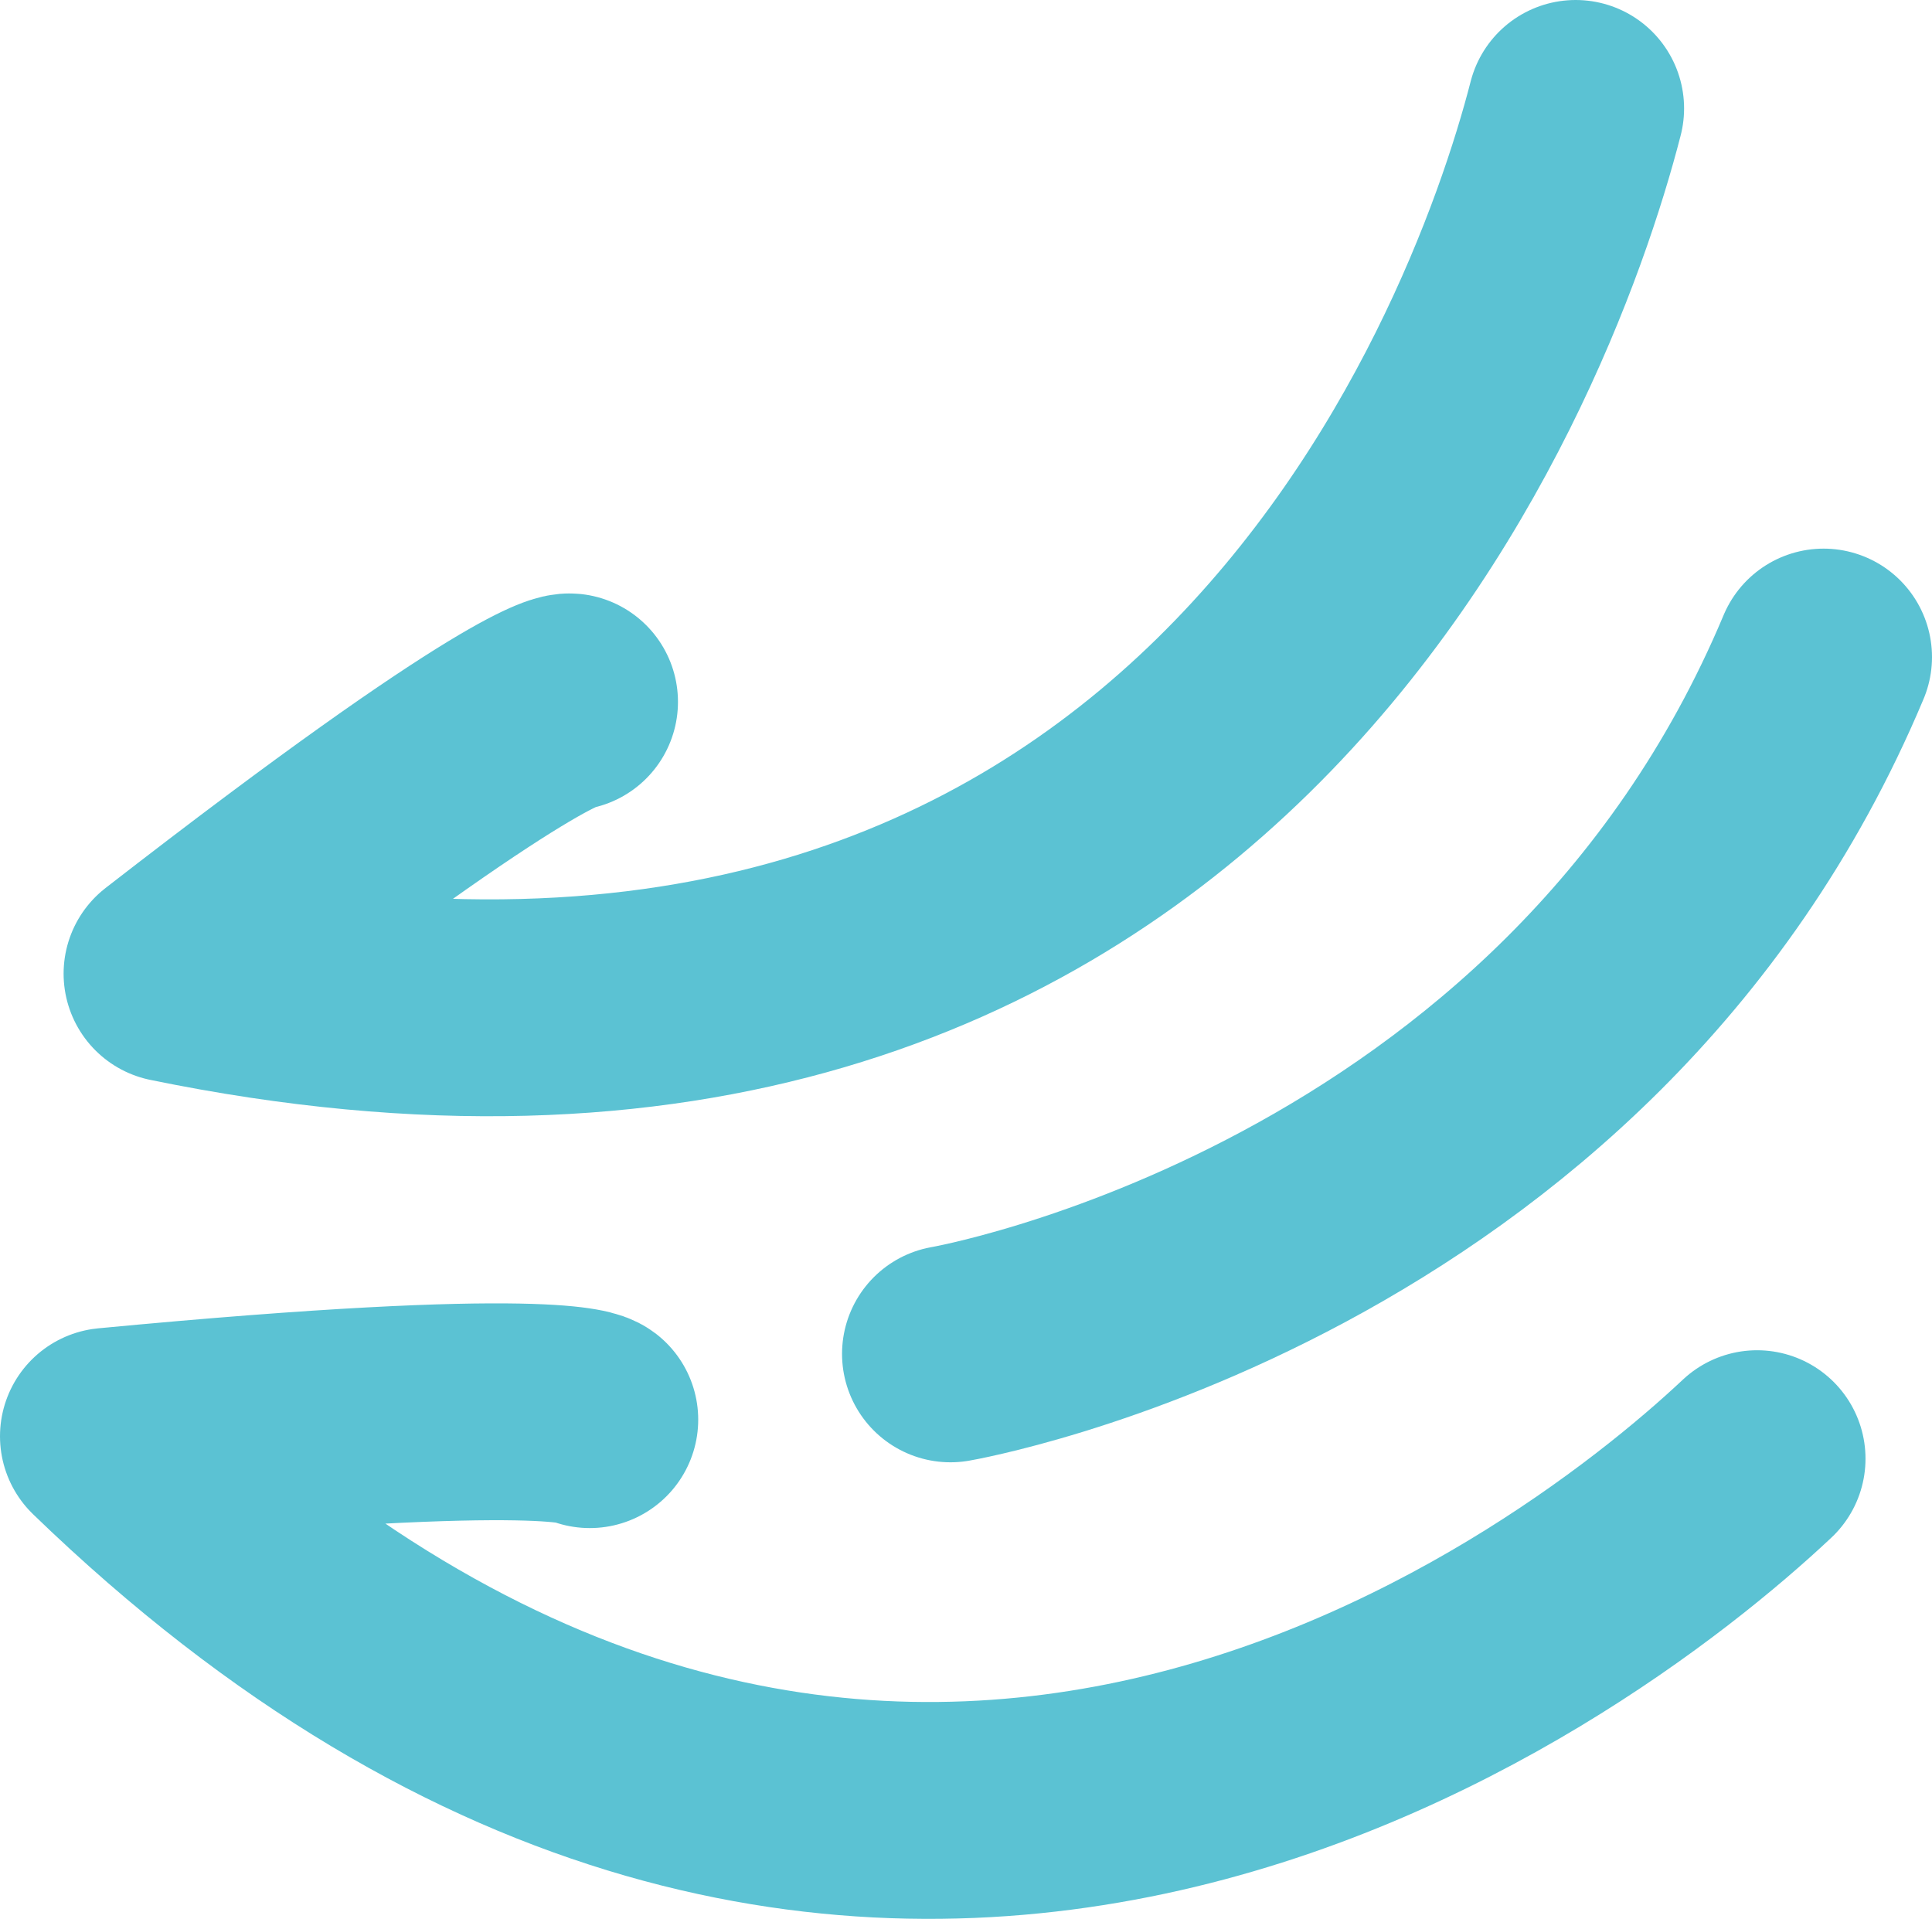 <?xml version="1.0" encoding="UTF-8"?>
<svg id="Isolation_Mode" data-name="Isolation Mode" xmlns="http://www.w3.org/2000/svg" viewBox="0 0 26.73 26.55">
  <defs>
    <style>
      .cls-1 {
        stroke-miterlimit: 10;
      }

      .cls-1, .cls-2 {
        fill: none;
        stroke: #5bc2d3;
        stroke-linecap: round;
        stroke-width: 3px;
      }

      .cls-2 {
        stroke-linejoin: round;
      }
    </style>
  </defs>
  <path class="cls-1" d="M13.15,18.73s8.66-1.49,12.08-9.64"/>
  <path class="cls-2" d="M21.8,1.5c-.91,3.54-5.26,14.88-19.42,11.97,4.92-3.82,5.5-3.76,5.5-3.76"/>
  <path class="cls-2" d="M24.31,20.18c-2.66,2.5-12.42,9.74-22.81-.31,6.2-.59,6.66-.23,6.66-.23"/>
</svg>